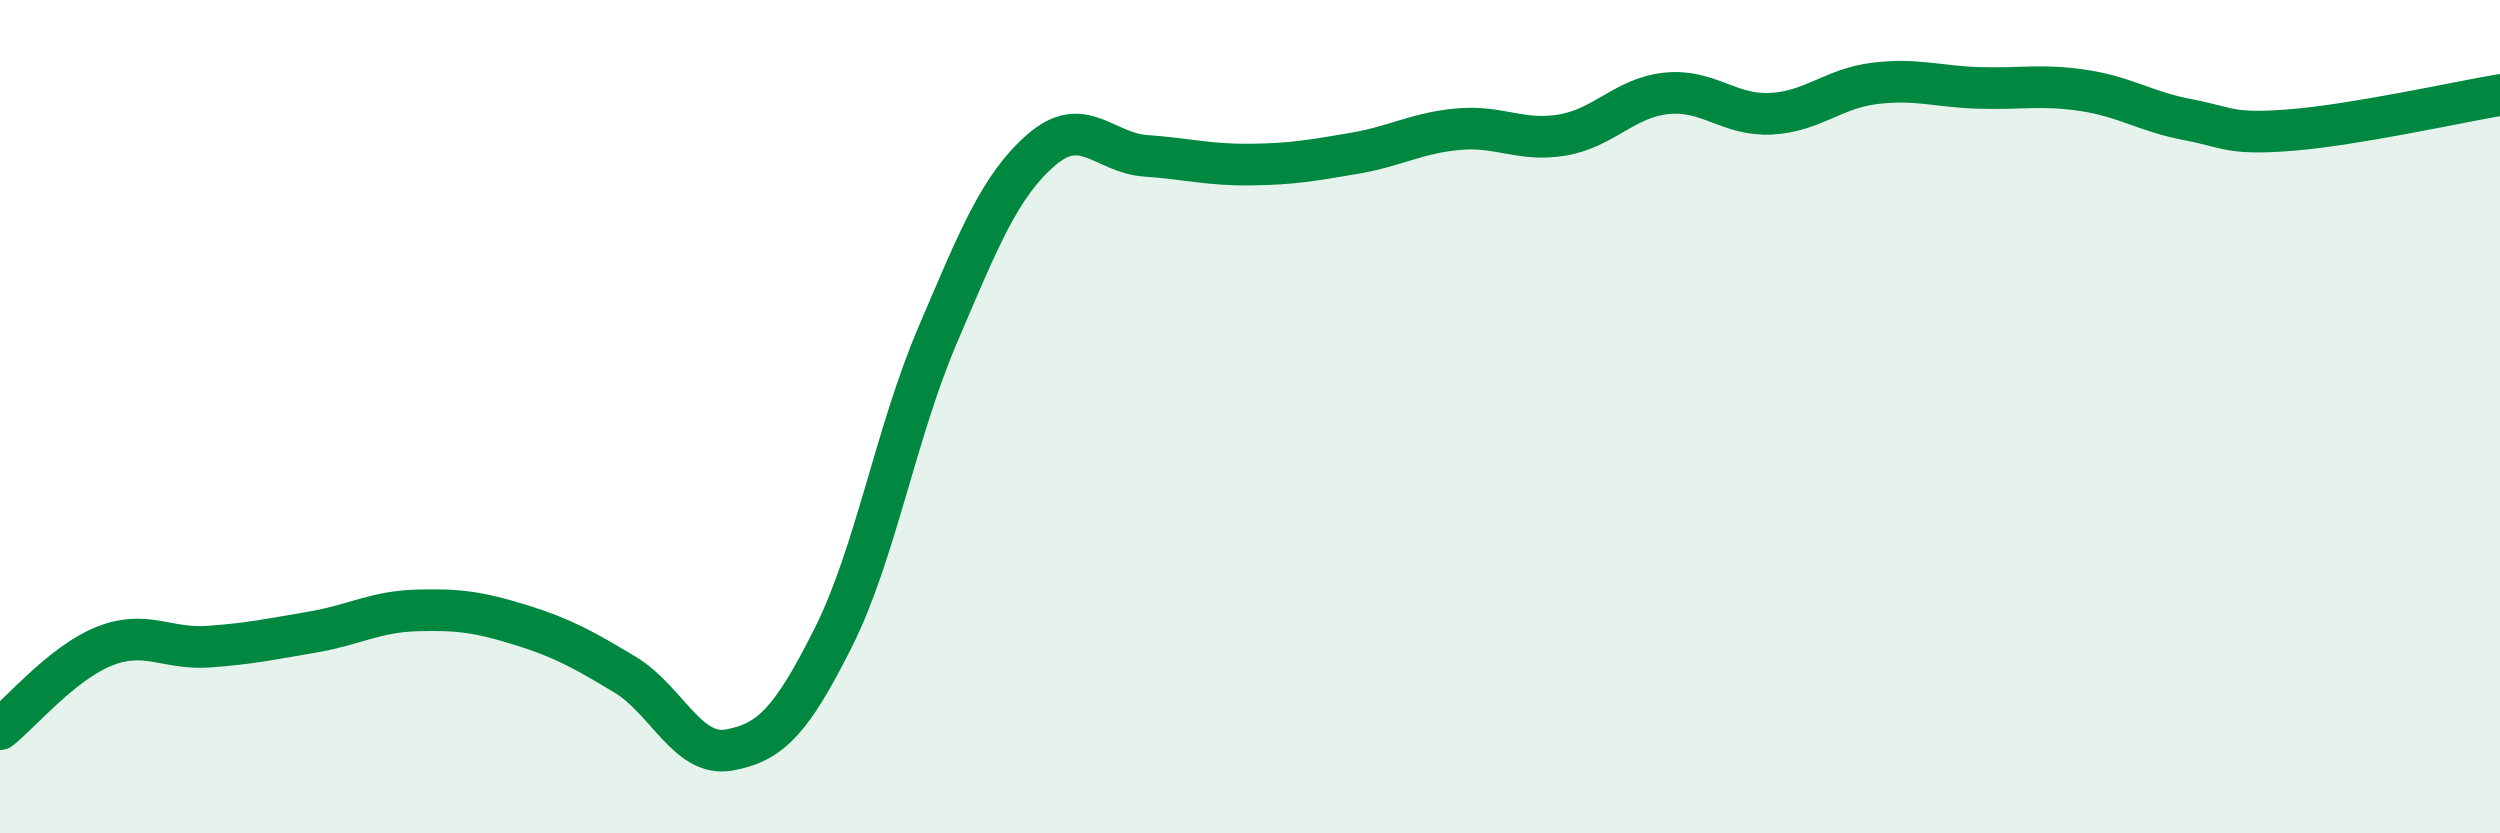 
    <svg width="60" height="20" viewBox="0 0 60 20" xmlns="http://www.w3.org/2000/svg">
      <path
        d="M 0,17.5 C 0.5,17.1 1.5,15.91 2.5,15.51 C 3.5,15.11 4,15.59 5,15.52 C 6,15.45 6.5,15.34 7.5,15.17 C 8.5,15 9,14.68 10,14.65 C 11,14.62 11.5,14.69 12.5,15 C 13.5,15.31 14,15.59 15,16.19 C 16,16.79 16.5,18.18 17.5,18 C 18.5,17.82 19,17.29 20,15.3 C 21,13.31 21.5,10.39 22.5,8.05 C 23.5,5.71 24,4.45 25,3.59 C 26,2.73 26.5,3.67 27.5,3.74 C 28.5,3.81 29,3.96 30,3.95 C 31,3.94 31.5,3.85 32.5,3.68 C 33.5,3.51 34,3.19 35,3.1 C 36,3.01 36.5,3.41 37.5,3.24 C 38.5,3.07 39,2.34 40,2.24 C 41,2.14 41.5,2.78 42.5,2.73 C 43.5,2.68 44,2.12 45,2 C 46,1.88 46.5,2.08 47.5,2.11 C 48.5,2.14 49,2.02 50,2.17 C 51,2.32 51.5,2.68 52.5,2.87 C 53.5,3.06 53.5,3.24 55,3.12 C 56.5,3 59,2.45 60,2.28L60 20L0 20Z"
        fill="#008740"
        opacity="0.1"
        stroke-linecap="round"
        stroke-linejoin="round"
      />
      <path
        d="M 0,17.5 C 0.5,17.1 1.5,15.91 2.5,15.51 C 3.5,15.11 4,15.59 5,15.52 C 6,15.45 6.5,15.34 7.5,15.17 C 8.5,15 9,14.68 10,14.65 C 11,14.62 11.5,14.69 12.5,15 C 13.5,15.31 14,15.59 15,16.19 C 16,16.79 16.5,18.18 17.5,18 C 18.5,17.82 19,17.29 20,15.3 C 21,13.31 21.5,10.39 22.5,8.05 C 23.5,5.71 24,4.45 25,3.59 C 26,2.73 26.5,3.67 27.5,3.74 C 28.5,3.81 29,3.96 30,3.95 C 31,3.94 31.5,3.85 32.5,3.68 C 33.5,3.51 34,3.19 35,3.1 C 36,3.01 36.5,3.41 37.5,3.24 C 38.5,3.07 39,2.34 40,2.24 C 41,2.14 41.5,2.78 42.5,2.73 C 43.5,2.68 44,2.12 45,2 C 46,1.88 46.5,2.08 47.5,2.11 C 48.5,2.14 49,2.02 50,2.17 C 51,2.32 51.5,2.68 52.5,2.87 C 53.5,3.06 53.5,3.24 55,3.12 C 56.5,3 59,2.45 60,2.28"
        stroke="#008740"
        stroke-width="1"
        fill="none"
        stroke-linecap="round"
        stroke-linejoin="round"
      />
    </svg>
  
